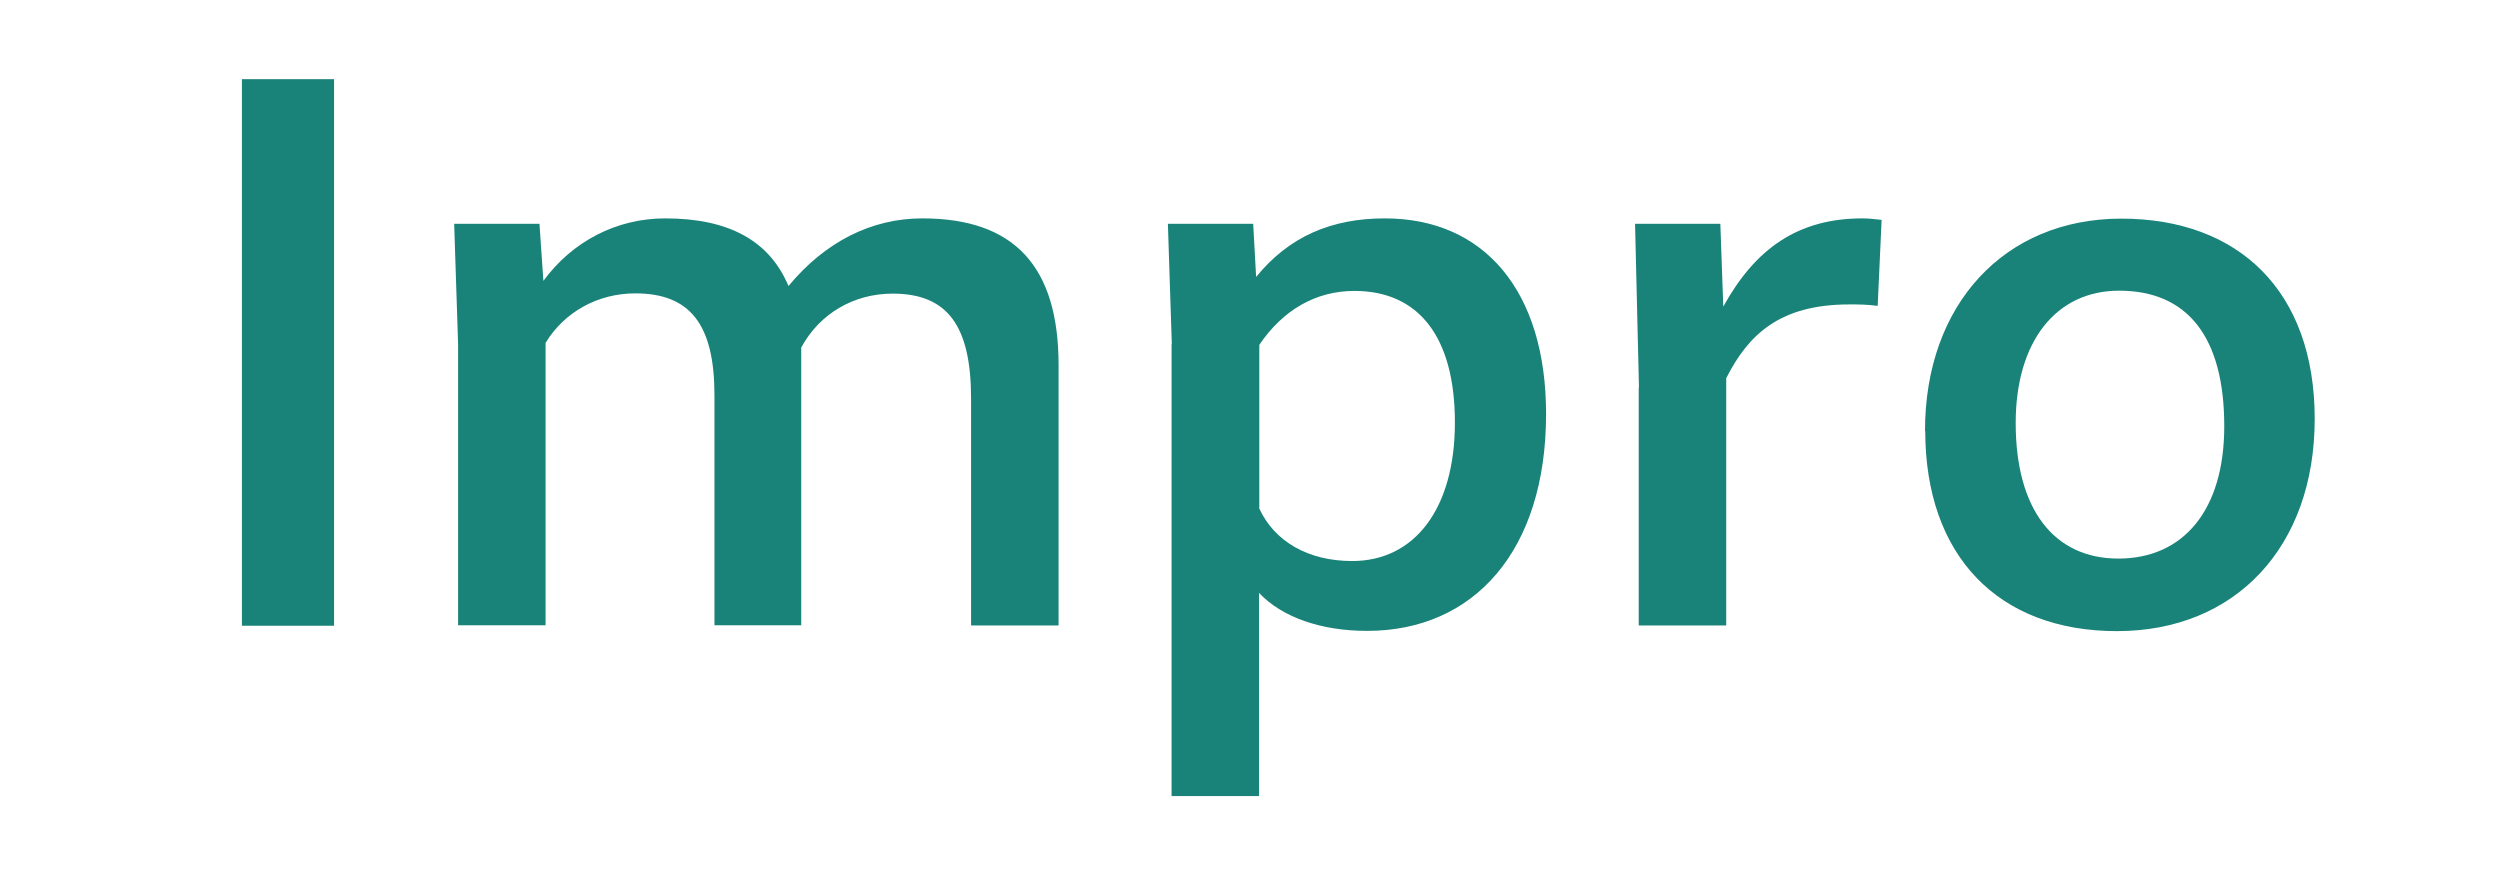 <?xml version="1.0" encoding="UTF-8"?>
<svg id="_内容" data-name="内容" xmlns="http://www.w3.org/2000/svg" viewBox="0 0 102 36">
  <defs>
    <style>
      .cls-1 {
        fill: none;
      }

      .cls-2 {
        fill: #198379;
      }
    </style>
  </defs>
  <g>
    <path class="cls-2" d="M9.87,3.23h3.76v22.3h-3.76V3.23Z"/>
    <path class="cls-2" d="M18.69,14.04l-.16-4.91h3.48l.16,2.33c1.18-1.61,2.98-2.55,4.97-2.55,2.58,0,4.25.9,5.03,2.76,1.49-1.8,3.38-2.76,5.46-2.76,3.76,0,5.56,1.96,5.56,5.99v10.62h-3.57v-9.25c0-2.98-.96-4.29-3.2-4.29-1.58,0-2.98.81-3.73,2.2v11.33h-3.54v-9.38c0-2.89-.99-4.16-3.23-4.16-1.52,0-2.89.75-3.66,2.02v11.52h-3.57v-11.49Z"/>
    <path class="cls-2" d="M47.81,14.04l-.16-4.91h3.48l.12,2.17c1.34-1.65,3.07-2.39,5.25-2.39,4.07,0,6.58,2.98,6.58,7.98,0,5.59-2.95,8.85-7.3,8.85-1.89,0-3.48-.56-4.41-1.55v8.29h-3.57V14.04ZM51.38,14.07v6.68c.62,1.34,1.99,2.14,3.79,2.14,2.55,0,4.19-2.14,4.19-5.65s-1.49-5.37-4.1-5.37c-1.58,0-2.92.78-3.88,2.2Z"/>
    <path class="cls-2" d="M66.87,15.81l-.16-6.68h3.48l.12,3.38c1.3-2.36,3.04-3.6,5.68-3.6.22,0,.53.03.78.06l-.16,3.51c-.44-.06-.81-.06-1.15-.06-2.86,0-4.13,1.24-5.03,3.01v10.09h-3.57v-9.72Z"/>
    <path class="cls-2" d="M78.54,17.58c0-5.15,3.23-8.66,8.01-8.66s7.89,2.95,7.89,8.17-3.23,8.66-8.07,8.66-7.82-3.07-7.82-8.17ZM90.75,17.39c0-3.63-1.49-5.53-4.29-5.53-2.58,0-4.22,2.08-4.22,5.4,0,3.51,1.55,5.53,4.19,5.53s4.32-1.96,4.32-5.4Z"/>
  </g>
  <rect class="cls-1" width="102" height="36"/>
</svg>